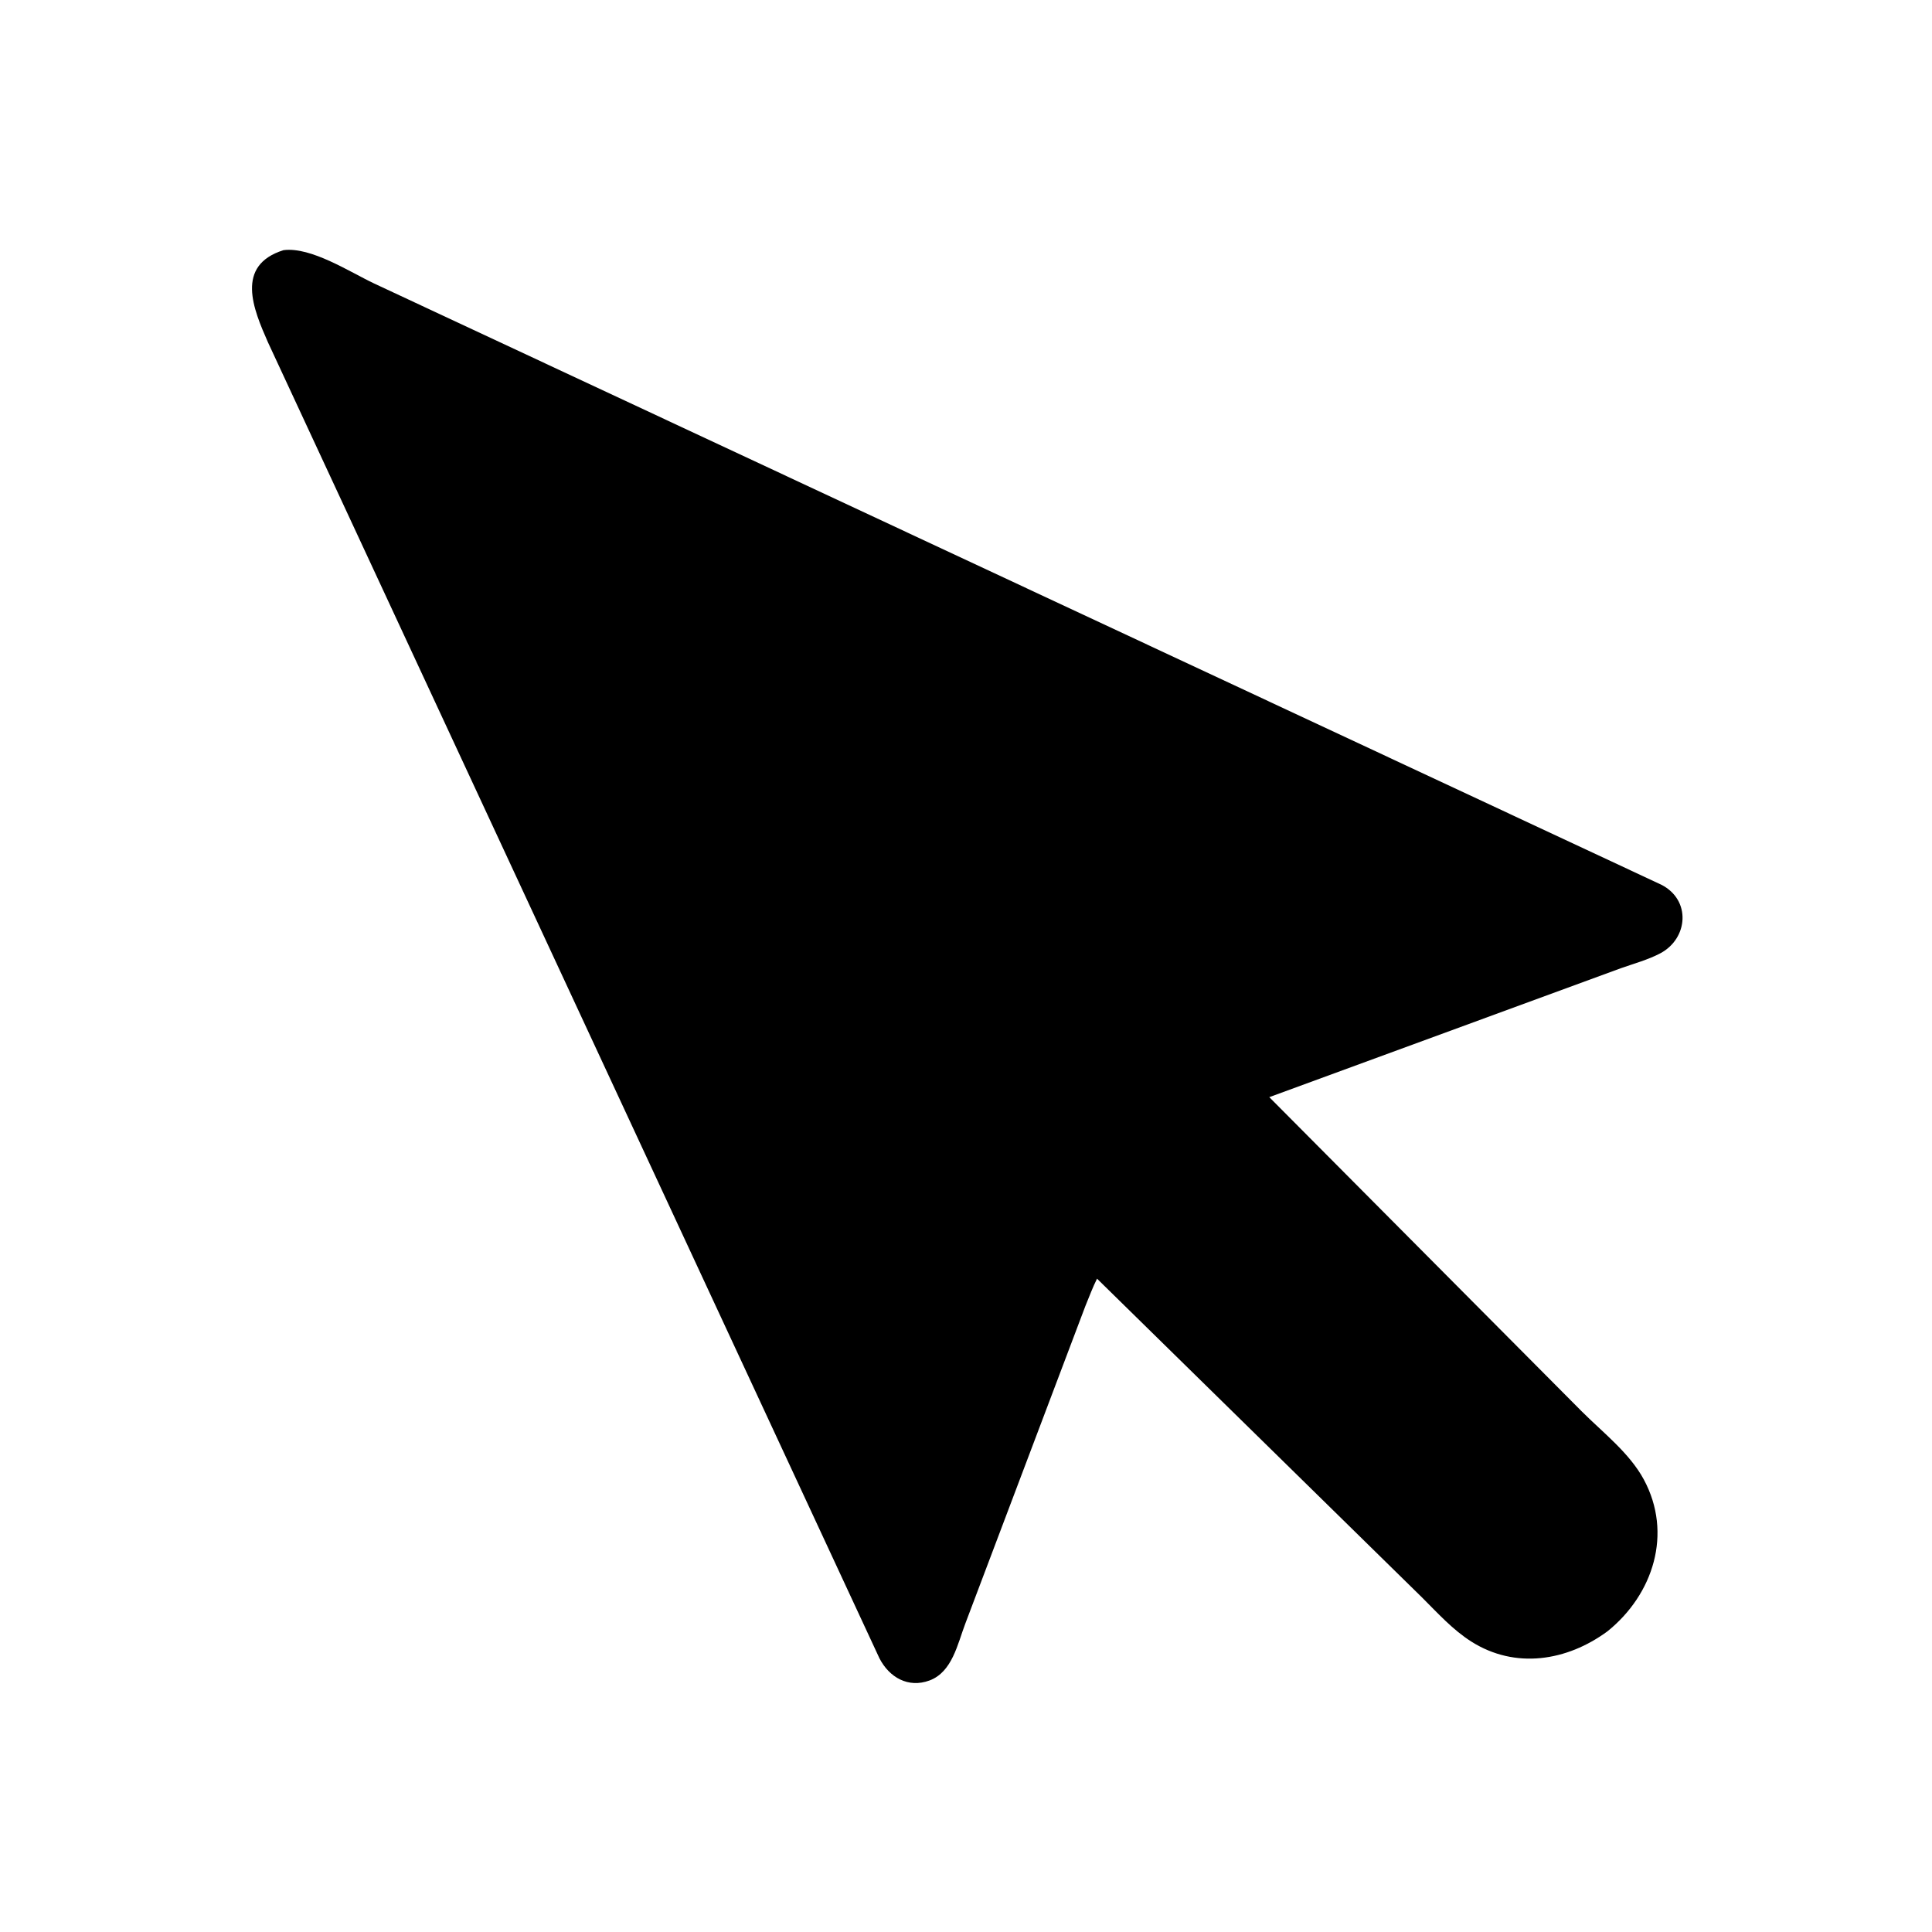 <svg version="1.1" xmlns="http://www.w3.org/2000/svg" style="display: block;" viewBox="0 0 2048 2048" width="640" height="640">
<path transform="translate(0,0)" fill="rgb(0,0,0)" d="M 1704.03 1729.23 C 1661.14 1760.8 1606.31 1769.73 1559.64 1740.12 C 1539.86 1727.56 1523.99 1709.91 1507.51 1693.48 L 1162.91 1355.45 C 1158.25 1364.63 1154.61 1374.68 1150.65 1384.19 L 1023.28 1721.05 C 1015.08 1742.52 1009.48 1772.44 985.274 1781.39 C 962.807 1789.7 942.686 1778.13 932.264 1757.9 L 284.013 362.794 C 268.524 327.645 249.019 281.332 300.549 265.175 C 329.794 261.442 370.801 288.333 396.658 300.539 L 1760.94 937.787 C 1792.93 953.984 1789.53 994.906 1759.99 1010.55 C 1747.06 1017.39 1732 1021.47 1718.21 1026.35 L 1345.5 1163.03 L 1676.76 1496.17 C 1699.15 1518.55 1727.37 1540.23 1742.53 1568.38 C 1773.28 1625.47 1752.62 1690.08 1704.03 1729.23 z"/>
</svg>